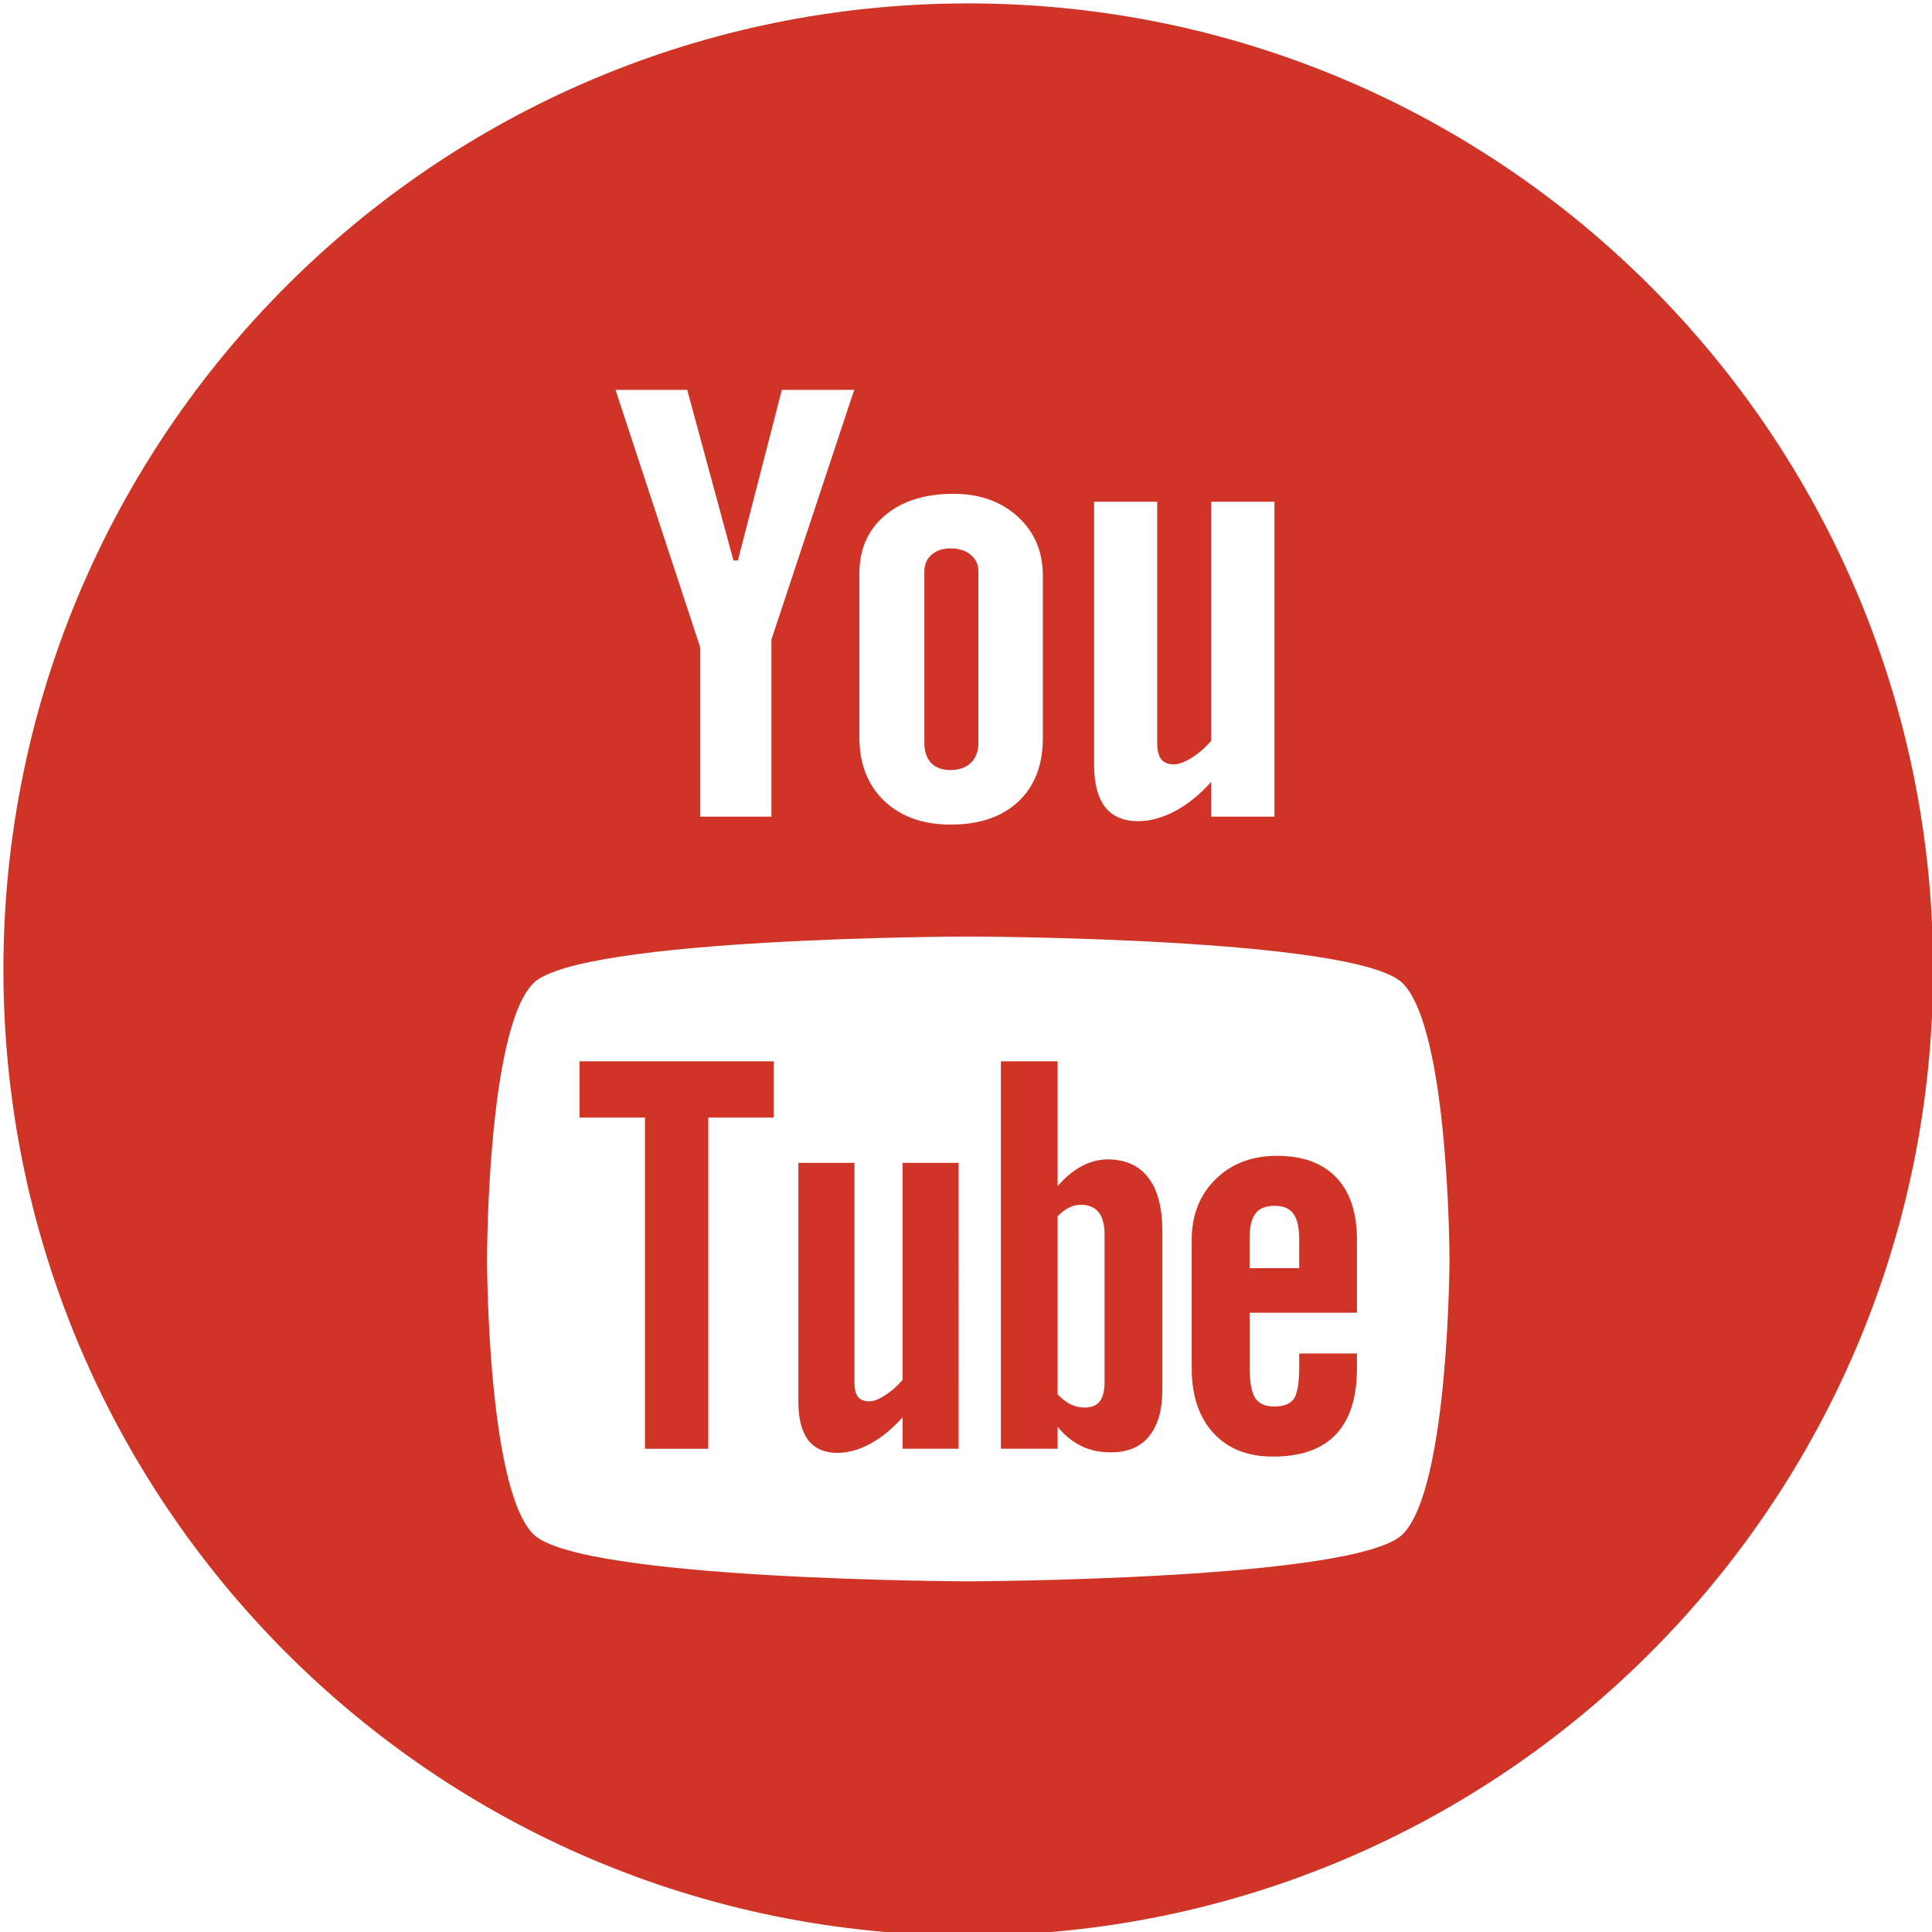 <?xml version="1.0" encoding="UTF-8" standalone="no"?>
<svg
   xmlns:dc="http://purl.org/dc/elements/1.1/"
   xmlns:cc="http://creativecommons.org/ns#"
   xmlns:rdf="http://www.w3.org/1999/02/22-rdf-syntax-ns#"
   xmlns:svg="http://www.w3.org/2000/svg"
   xmlns="http://www.w3.org/2000/svg"
   xmlns:sodipodi="http://sodipodi.sourceforge.net/DTD/sodipodi-0.dtd"
   xmlns:inkscape="http://www.inkscape.org/namespaces/inkscape"
   height="67px"
   id="Layer_1"
   style="enable-background:new 0 0 67 67;"
   version="1.1"
   viewBox="0 0 67 67"
   width="67px"
   xml:space="preserve"
   sodipodi:docname="you.svg"
   inkscape:version="0.92.0 r15299"><defs
     id="defs4490" /><sodipodi:namedview
     pagecolor="#ffffff"
     bordercolor="#666666"
     borderopacity="1"
     objecttolerance="10"
     gridtolerance="10"
     guidetolerance="10"
     inkscape:pageopacity="0"
     inkscape:pageshadow="2"
     inkscape:window-width="1858"
     inkscape:window-height="1057"
     id="namedview4488"
     showgrid="false"
     inkscape:zoom="11.850746"
     inkscape:cx="19.787783"
     inkscape:cy="33.5"
     inkscape:window-x="54"
     inkscape:window-y="-8"
     inkscape:window-maximized="1"
     inkscape:current-layer="Layer_1" /><path
     d="m 44.204,41.817 c -0.31,0 -0.533,0.087 -0.669,0.272 -0.135,0.174 -0.201,0.473 -0.201,0.889 v 1.001 h 1.721 v -1.001 c 0,-0.415 -0.069,-0.715 -0.206,-0.889 -0.129,-0.185 -0.349,-0.272 -0.645,-0.272 z m -6.712,-0.035 c 0.261,0 0.465,0.085 0.607,0.257 0.137,0.172 0.206,0.428 0.206,0.762 V 47.92 c 0,0.319 -0.059,0.544 -0.171,0.682 -0.112,0.142 -0.286,0.211 -0.524,0.211 -0.165,0 -0.32,-0.037 -0.47,-0.107 -0.151,-0.069 -0.306,-0.191 -0.463,-0.35 v -6.177 c 0.133,-0.136 0.267,-0.238 0.402,-0.303 0.135,-0.066 0.272,-0.095 0.413,-0.095 z m 5.843,3.74 v 1.867 c 0,0.523 0.064,0.884 0.19,1.088 0.132,0.202 0.349,0.3 0.66,0.3 0.322,0 0.548,-0.085 0.676,-0.256 0.127,-0.171 0.195,-0.546 0.195,-1.131 V 46.938 h 2.002 v 0.509 c 0,1.017 -0.242,1.782 -0.733,2.299 -0.485,0.513 -1.215,0.767 -2.184,0.767 -0.871,0 -1.559,-0.27 -2.06,-0.816 -0.5,-0.543 -0.754,-1.292 -0.754,-2.249 v -4.451 c 0,-0.858 0.278,-1.561 0.828,-2.102 0.55,-0.542 1.258,-0.812 2.131,-0.812 0.891,0 1.576,0.251 2.056,0.753 0.478,0.5 0.716,1.221 0.716,2.161 v 2.528 h -3.723 z m -3.485,4.285 c -0.302,0.375 -0.746,0.559 -1.324,0.559 -0.383,0 -0.72,-0.069 -1.017,-0.214 -0.298,-0.144 -0.579,-0.365 -0.832,-0.671 v 0.76 h -1.967 V 36.805 h 1.967 v 4.327 c 0.264,-0.302 0.541,-0.534 0.834,-0.689 0.298,-0.159 0.596,-0.236 0.898,-0.236 0.618,0 1.087,0.211 1.411,0.631 0.328,0.423 0.489,1.042 0.489,1.854 v 5.501 c 0,0.701 -0.153,1.238 -0.458,1.614 z m -8.549,0.434 v -1.09 c -0.362,0.403 -0.734,0.71 -1.125,0.918 -0.389,0.213 -0.765,0.315 -1.131,0.315 -0.452,0 -0.786,-0.144 -1.018,-0.442 -0.224,-0.297 -0.34,-0.735 -0.34,-1.328 v -8.288 h 1.945 v 7.604 c 0,0.236 0.041,0.404 0.119,0.51 0.086,0.106 0.219,0.157 0.399,0.157 0.143,0 0.326,-0.069 0.544,-0.21 0.22,-0.14 0.418,-0.316 0.605,-0.53 v -7.531 h 1.945 V 50.241 H 31.301 Z M 24.562,38.757 V 50.242 H 22.367 V 38.757 H 20.098 V 36.805 h 6.732 v 1.952 z m 9.01,-6.278 c 0,-0.001 13.473,0.02 15.072,1.619 1.605,1.603 1.623,9.508 1.623,9.554 0,0 -0.013,7.948 -1.623,9.555 -1.599,1.597 -15.072,1.632 -15.072,1.632 0,0 -13.472,-0.035 -15.075,-1.633 -1.604,-1.603 -1.607,-9.494 -1.607,-9.555 0,-0.046 0.004,-7.951 1.607,-9.554 1.604,-1.598 15.075,-1.619 15.075,-1.618 z m 10.625,-4.158 h -2.193 v -1.206 c -0.399,0.443 -0.821,0.785 -1.26,1.015 -0.437,0.232 -0.86,0.348 -1.271,0.348 -0.511,0 -0.889,-0.163 -1.145,-0.488 -0.255,-0.325 -0.385,-0.812 -0.385,-1.464 v -9.126 h 2.188 v 8.372 c 0,0.258 0.05,0.446 0.142,0.561 0.089,0.116 0.241,0.174 0.445,0.174 0.159,0 0.365,-0.077 0.611,-0.23 0.245,-0.153 0.472,-0.348 0.675,-0.589 v -8.288 h 2.193 V 28.321 Z M 32.292,26.46 c 0.155,0.164 0.378,0.245 0.669,0.245 0.297,0 0.531,-0.084 0.707,-0.249 0.175,-0.17 0.262,-0.4 0.262,-0.69 v -5.949 c 0,-0.239 -0.089,-0.432 -0.269,-0.58 -0.178,-0.146 -0.413,-0.219 -0.7,-0.219 -0.269,0 -0.485,0.073 -0.654,0.219 -0.165,0.147 -0.251,0.341 -0.251,0.58 v 5.949 c 0,0.298 0.08,0.528 0.235,0.695 z m -1.605,-8.582 c 0.589,-0.501 1.384,-0.753 2.378,-0.753 0.906,0 1.651,0.265 2.232,0.794 0.577,0.528 0.867,1.209 0.867,2.041 v 5.641 c 0,0.934 -0.284,1.665 -0.85,2.198 -0.572,0.532 -1.352,0.797 -2.349,0.797 -0.957,0 -1.725,-0.275 -2.302,-0.822 -0.572,-0.549 -0.861,-1.288 -0.861,-2.216 V 19.899 c -0.001,-0.848 0.293,-1.521 0.886,-2.021 z m -6.855,-4.359 h -2.486 l 2.938,8.937 v 5.865 h 2.468 v -6.142 l 2.871,-8.66 h -2.509 l -1.524,5.916 H 25.435 Z m 9.746,53.603 c -18.479,0 -33.46,-15 -33.46,-33.502 0,-18.503 14.981,-33.502 33.46,-33.502 18.479,0 33.46,14.999 33.46,33.502 0,18.502 -14.981,33.502 -33.46,33.502 z"
     style="clip-rule:evenodd;fill:#cf3427;fill-rule:evenodd;stroke-width:1.116"
     id="path4485"
     inkscape:connector-curvature="0" /></svg>